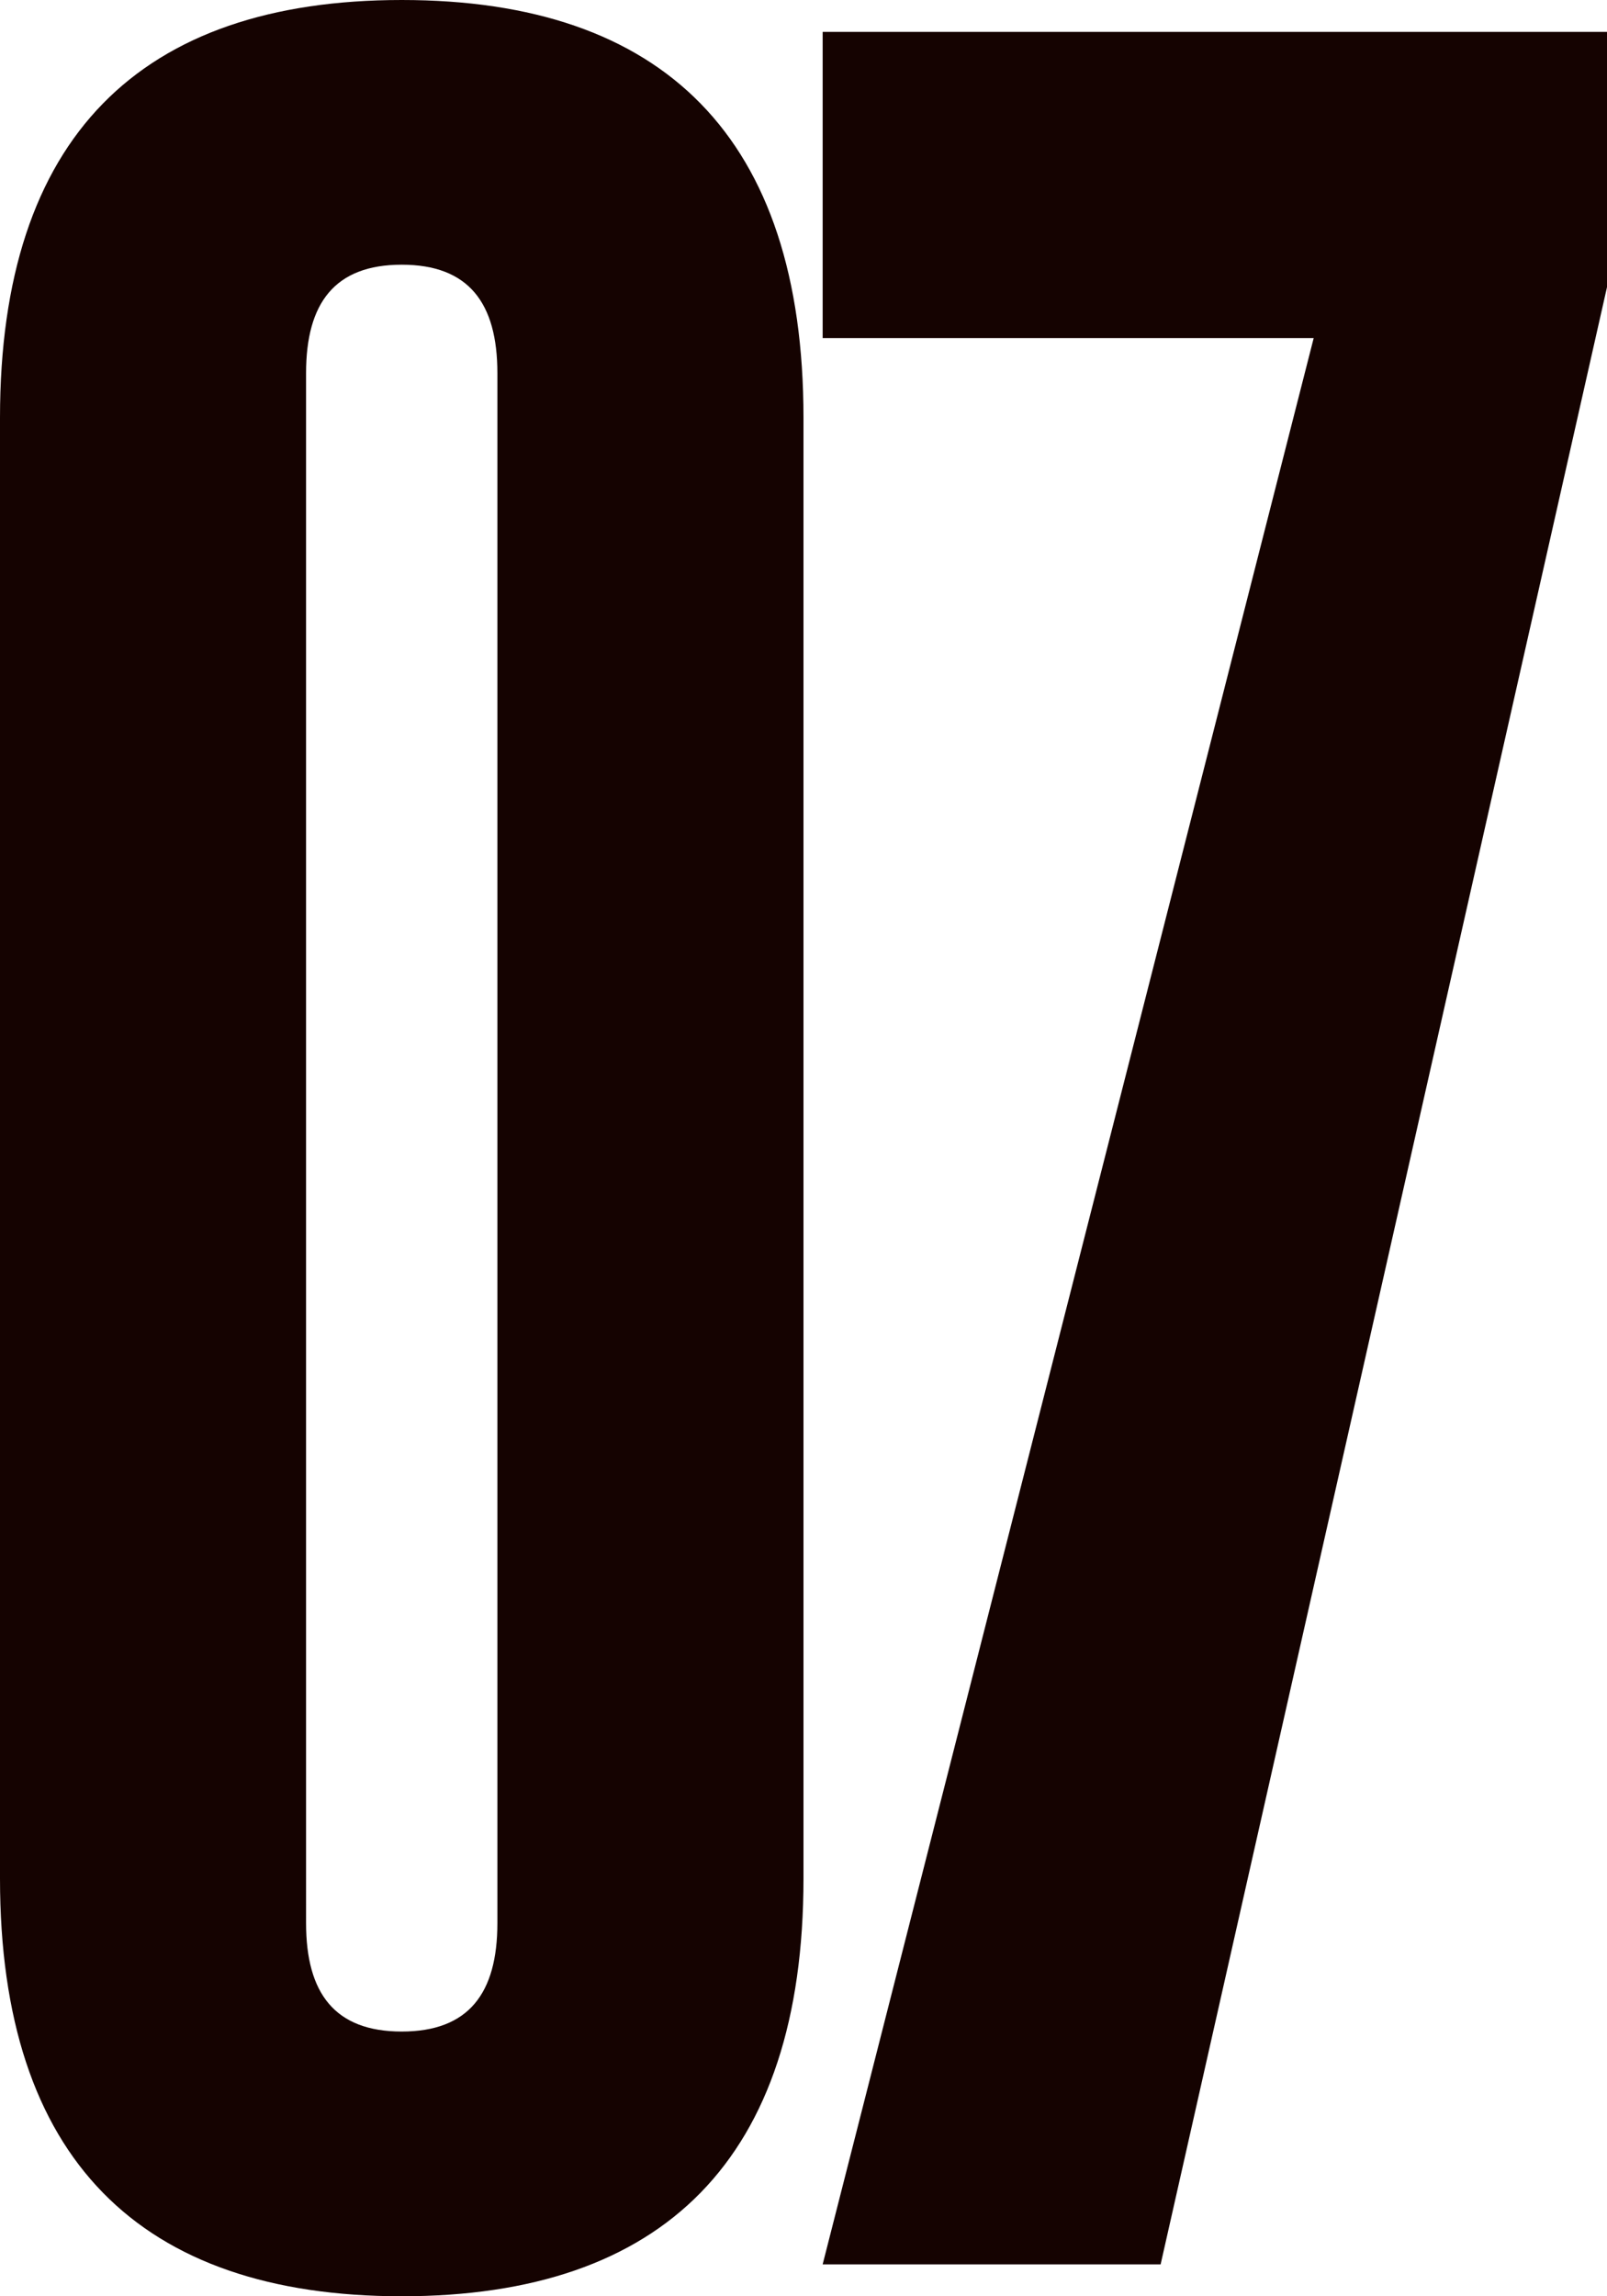 <?xml version="1.0" encoding="utf-8"?>
<!-- Generator: Adobe Illustrator 28.0.0, SVG Export Plug-In . SVG Version: 6.00 Build 0)  -->
<!DOCTYPE svg PUBLIC "-//W3C//DTD SVG 1.1//EN" "http://www.w3.org/Graphics/SVG/1.1/DTD/svg11.dtd">
<svg version="1.1" id="レイヤー_1" xmlns:x="http://ns.adobe.com/Extensibility/1.0/" xmlns:i="http://ns.adobe.com/AdobeIllustrator/10.0/" xmlns:graph="http://ns.adobe.com/Graphs/1.0/"
	 xmlns="http://www.w3.org/2000/svg" xmlns:xlink="http://www.w3.org/1999/xlink" x="0px" y="0px"
	 viewBox="0 0 57.671 82.386" enable-background="new 0 0 57.671 82.386" xml:space="preserve">
<path fill="#150301" d="M29.523,12.129h17.622L29.523,81.242h12.129l16.02-70.944V1.144
	H29.523V12.129z M17.85,13.388v55.611c0,2.517-1.03,3.89-3.433,3.89
	s-3.433-1.373-3.433-3.89V13.388c0-2.517,1.03-3.891,3.433-3.891
	S17.85,10.87,17.85,13.388z M28.835,67.397V14.99C28.835,4.92,23.801,0,14.418,0
	S0,4.92,0,14.99v52.407c0,10.069,5.035,14.99,14.418,14.99
	S28.835,77.466,28.835,67.397z"/>
</svg>
